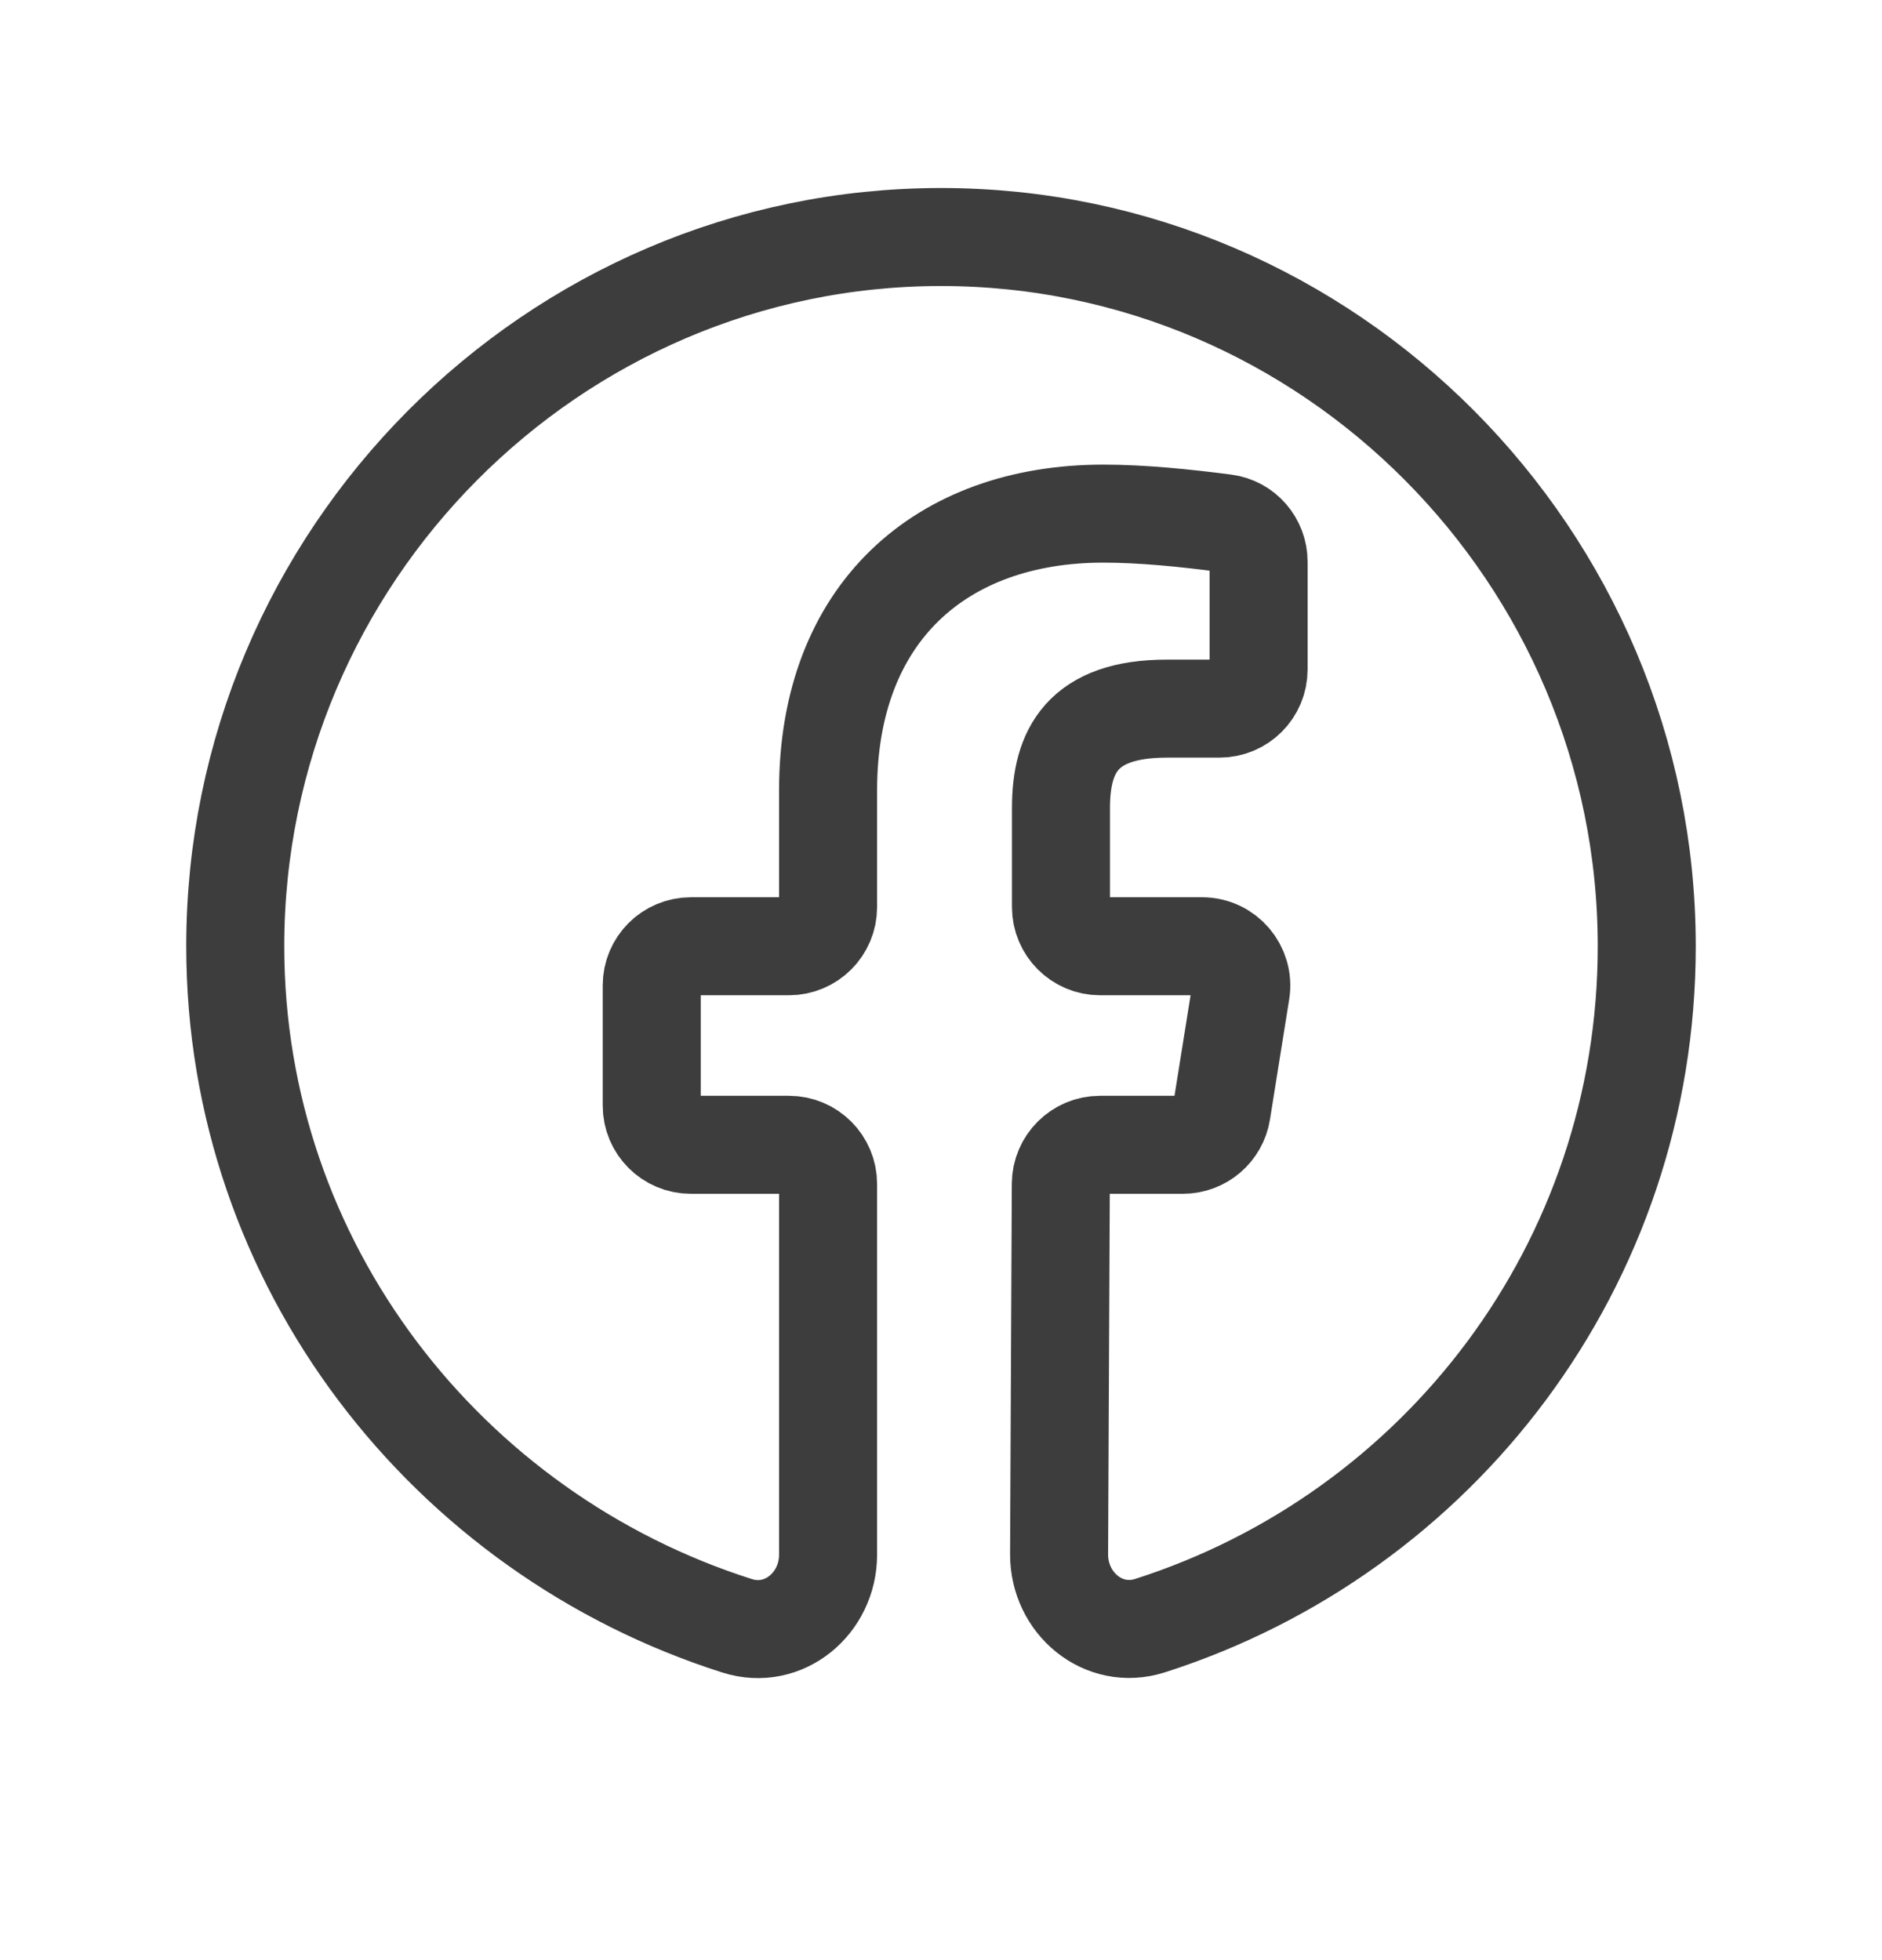 <svg width="24" height="25" viewBox="0 0 24 25" fill="none" xmlns="http://www.w3.org/2000/svg">
<path d="M3 12.069C3 16.131 5.705 19.561 9.4 20.736C9.994 20.925 10.56 20.451 10.56 19.828V15.101C10.56 14.825 10.337 14.601 10.06 14.601H8.811C8.534 14.601 8.311 14.377 8.311 14.101V12.569C8.311 12.292 8.534 12.069 8.811 12.069H10.06C10.337 12.069 10.56 11.845 10.56 11.569V10.079C10.56 7.817 12.001 6.551 14.07 6.551C14.561 6.551 15.107 6.606 15.621 6.673C15.868 6.705 16.05 6.917 16.05 7.165V8.538C16.05 8.815 15.827 9.038 15.55 9.038H14.88C13.8 9.038 13.53 9.581 13.53 10.305V11.569C13.53 11.845 13.754 12.069 14.03 12.069H15.329C15.637 12.069 15.871 12.344 15.823 12.648L15.578 14.18C15.539 14.423 15.33 14.601 15.084 14.601H14.028C13.753 14.601 13.53 14.824 13.528 15.099L13.506 19.822C13.503 20.447 14.07 20.924 14.665 20.734C18.348 19.557 21 16.129 21 12.069C21 7.094 16.95 3.023 12 3.023C7.05 3.023 3 7.094 3 12.069Z" stroke="#3D3D3D" stroke-width="1.25" stroke-linecap="round"/>
</svg>
